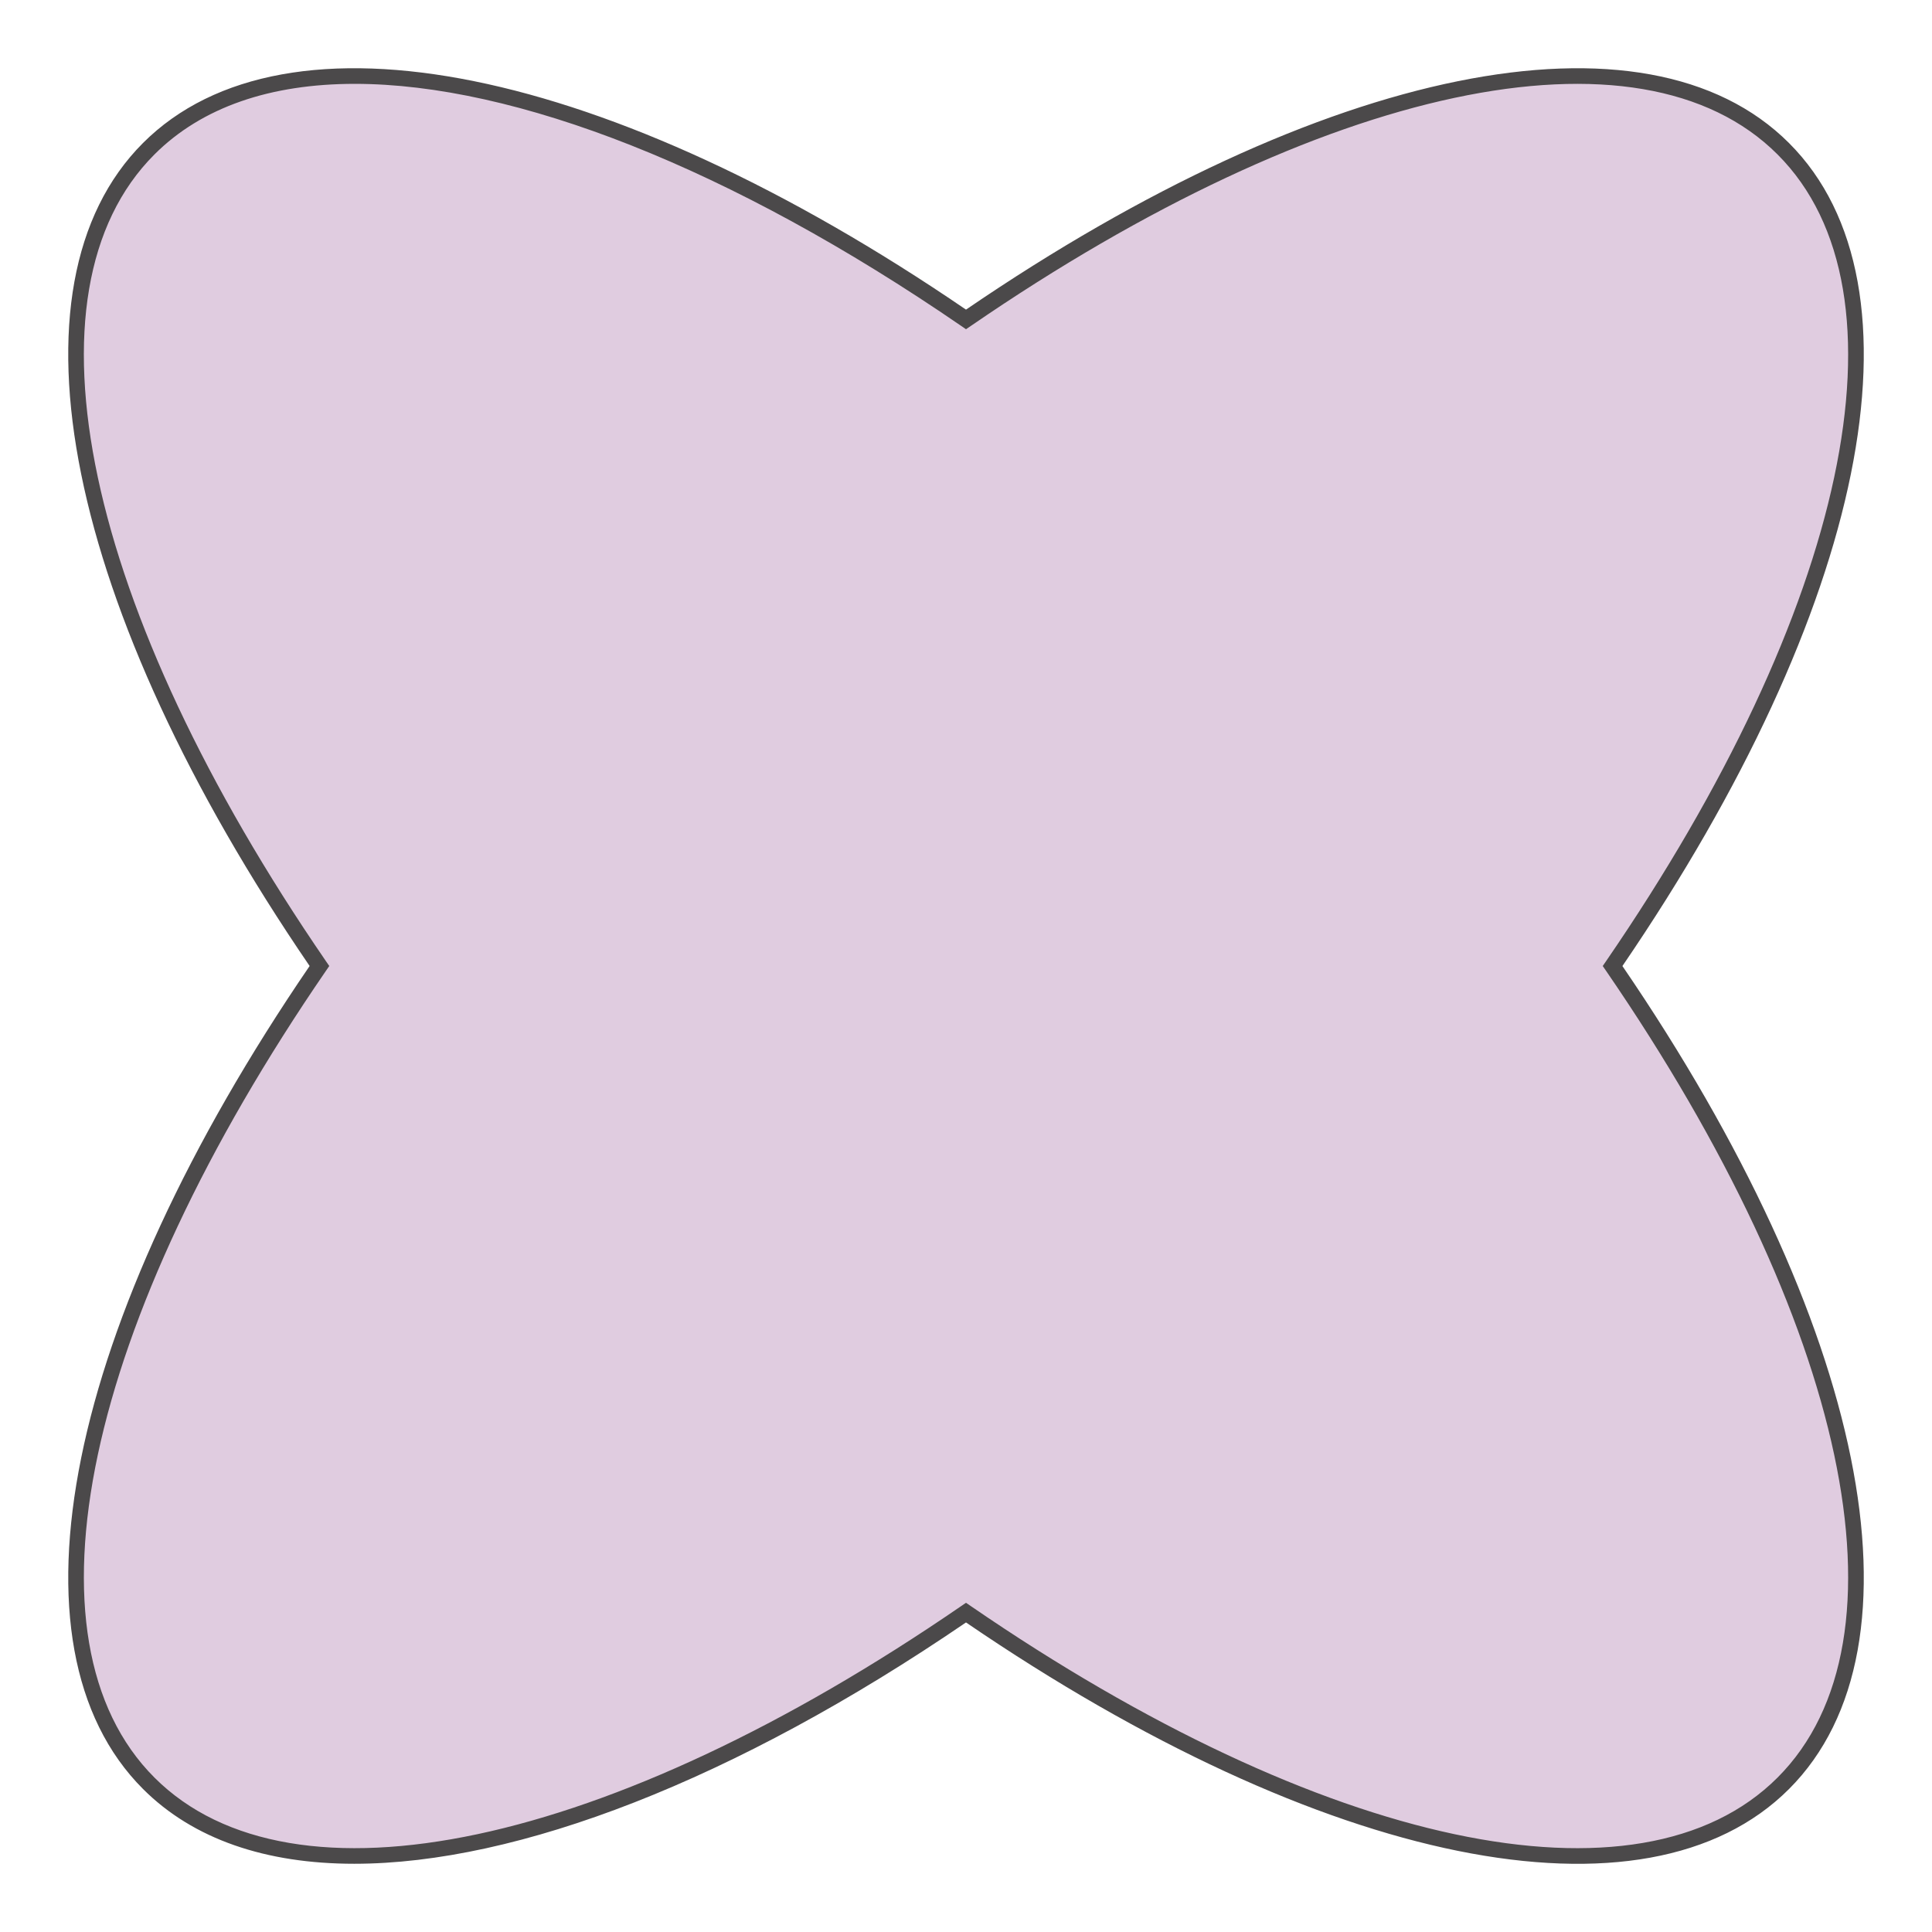 <?xml version="1.0" encoding="UTF-8" standalone="no"?><svg xmlns="http://www.w3.org/2000/svg" xmlns:xlink="http://www.w3.org/1999/xlink" fill="#000000" height="538" preserveAspectRatio="xMidYMid meet" version="1" viewBox="-19.0 -19.0 538.0 538.0" width="538" zoomAndPan="magnify"><g><linearGradient gradientTransform="matrix(1 0 0 -1 0 500)" gradientUnits="userSpaceOnUse" id="a" x1="250" x2="250" xlink:actuate="onLoad" xlink:show="other" xlink:type="simple" y1="516.913" y2="-325.322"><stop offset="0" stop-color="#e0cce0"/><stop offset="0.483" stop-color="#e0cce0"/><stop offset="0.873" stop-color="#e0cce0"/></linearGradient><path d="M477.58,22.42C437.23-17.94,345.93,4.07,250,69.95C154.07,4.07,62.77-17.94,22.42,22.42 S4.07,154.07,69.95,250C4.07,345.93-17.94,437.23,22.42,477.58c40.35,40.35,131.65,18.35,227.58-47.53 c95.93,65.88,187.23,87.89,227.58,47.53c40.35-40.35,18.35-131.65-47.53-227.58C495.93,154.07,517.94,62.77,477.58,22.42z" fill="url(#a)"/></g><g id="change1_1"><path d="M479.18,20.83C439.38-18.98,349.51-0.75,250,67.22C150.49-0.75,60.63-18.98,20.82,20.82 C-18.98,60.63-0.75,150.49,67.22,250c-67.97,99.51-86.2,189.37-46.39,229.18c14,14,34.19,20.82,58.83,20.82 c45.38-0.01,105.84-23.17,170.34-67.2c99.52,67.97,189.39,86.2,229.18,46.39c39.81-39.81,21.58-129.67-46.39-229.18 C500.76,150.5,518.99,60.63,479.18,20.83z M475.99,476c-38.37,38.37-126.58,19.6-224.71-47.8l-1.28-0.88l-1.28,0.88 C150.58,495.61,62.38,514.36,24.01,476c-38.36-38.37-19.6-126.58,47.8-224.72l0.88-1.28l-0.88-1.28 C4.41,150.58-14.36,62.38,24.01,24.01C37.23,10.79,56.37,4.35,79.8,4.35c44.55,0,104.61,23.29,168.92,67.45l1.28,0.88l1.28-0.87 c98.13-67.4,186.35-86.17,224.71-47.8c38.37,38.36,19.6,126.57-47.8,224.71l-0.88,1.28l0.88,1.28 C495.59,349.43,514.36,437.63,475.99,476z" fill="#4b494a"/></g></svg>